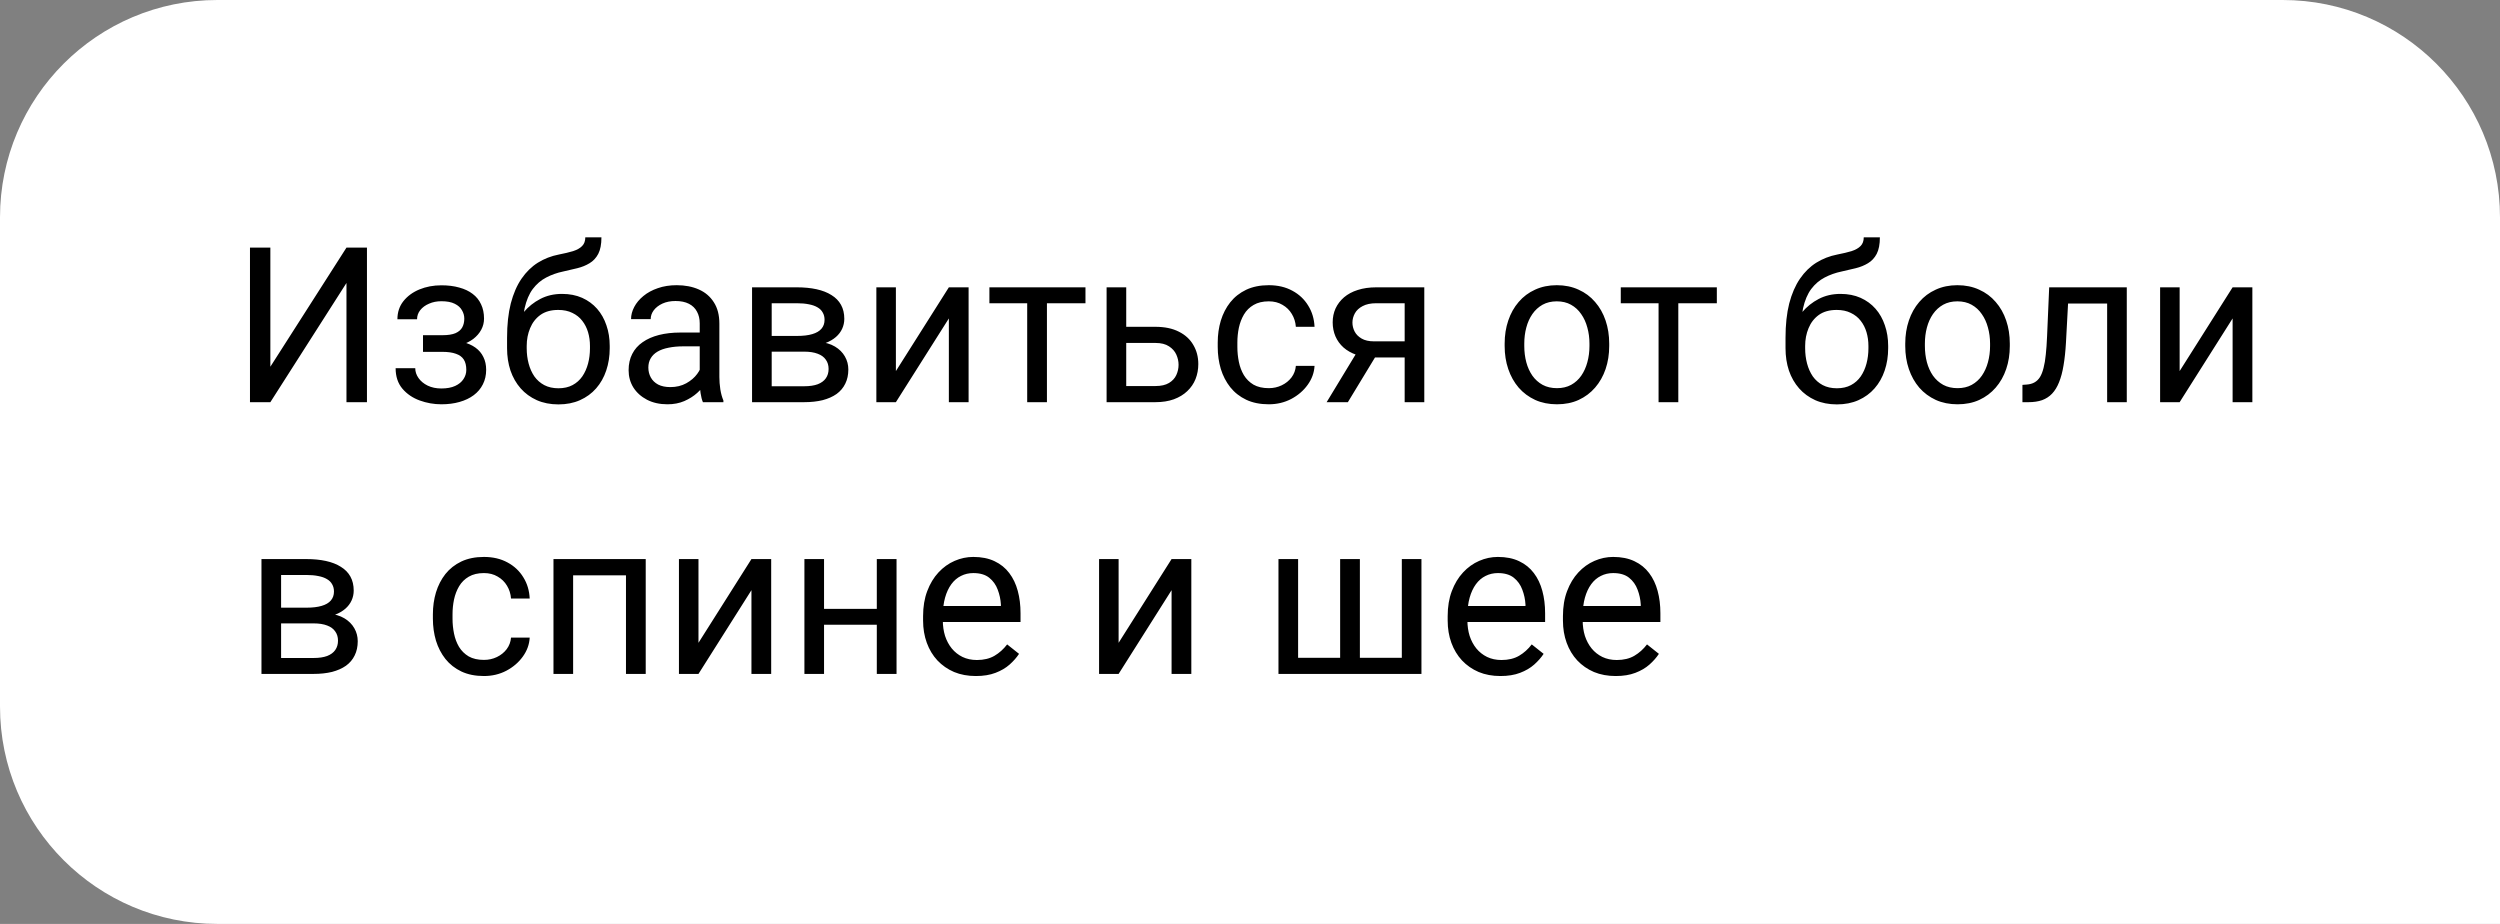 <?xml version="1.0" encoding="UTF-8"?> <svg xmlns="http://www.w3.org/2000/svg" width="230" height="85" viewBox="0 0 230 85" fill="none"><rect x="0" y="0" width="230" height="85" fill="#808080" stroke="none"/> <path d="M0 20C0 8.954 8.954 0 20 0H210C221.046 0 230 8.954 230 20V85H20C8.954 85 0 76.046 0 65V20Z" fill="white"></path> <path d="M24.873 33.738L31.875 22.781H33.76V37H31.875V26.033L24.873 37H22.998V22.781H24.873V33.738ZM40.859 31.951H38.916V30.838H40.713C41.214 30.838 41.611 30.776 41.904 30.652C42.197 30.522 42.406 30.343 42.529 30.115C42.653 29.887 42.715 29.62 42.715 29.314C42.715 29.041 42.643 28.784 42.5 28.543C42.363 28.296 42.142 28.097 41.836 27.947C41.53 27.791 41.12 27.713 40.605 27.713C40.189 27.713 39.811 27.788 39.473 27.938C39.134 28.081 38.864 28.279 38.662 28.533C38.467 28.781 38.369 29.061 38.369 29.373H36.562C36.562 28.729 36.745 28.175 37.109 27.713C37.48 27.244 37.972 26.883 38.584 26.629C39.203 26.375 39.876 26.248 40.605 26.248C41.217 26.248 41.764 26.316 42.246 26.453C42.734 26.583 43.148 26.779 43.486 27.039C43.825 27.293 44.082 27.612 44.258 27.996C44.44 28.374 44.531 28.813 44.531 29.314C44.531 29.672 44.447 30.011 44.277 30.33C44.108 30.649 43.864 30.932 43.545 31.18C43.226 31.421 42.839 31.609 42.383 31.746C41.934 31.883 41.426 31.951 40.859 31.951ZM38.916 31.268H40.859C41.491 31.268 42.047 31.329 42.529 31.453C43.011 31.57 43.415 31.746 43.74 31.98C44.066 32.215 44.31 32.505 44.473 32.85C44.642 33.188 44.727 33.579 44.727 34.022C44.727 34.516 44.626 34.962 44.424 35.359C44.228 35.75 43.949 36.082 43.584 36.355C43.219 36.629 42.783 36.837 42.275 36.98C41.774 37.124 41.217 37.195 40.605 37.195C39.922 37.195 39.258 37.078 38.613 36.844C37.969 36.609 37.438 36.248 37.022 35.76C36.605 35.265 36.397 34.637 36.397 33.875H38.203C38.203 34.194 38.304 34.497 38.506 34.783C38.708 35.07 38.988 35.301 39.346 35.477C39.71 35.652 40.13 35.74 40.605 35.74C41.113 35.74 41.536 35.662 41.875 35.506C42.214 35.35 42.467 35.141 42.637 34.881C42.812 34.62 42.9 34.337 42.9 34.031C42.9 33.634 42.822 33.315 42.666 33.074C42.51 32.833 42.269 32.658 41.943 32.547C41.624 32.43 41.214 32.371 40.713 32.371H38.916V31.268ZM53.848 21.834H55.332C55.332 22.472 55.234 22.98 55.039 23.357C54.844 23.729 54.577 24.015 54.238 24.217C53.906 24.419 53.529 24.572 53.105 24.676C52.689 24.78 52.256 24.881 51.807 24.979C51.247 25.096 50.726 25.281 50.244 25.535C49.769 25.783 49.359 26.134 49.014 26.59C48.675 27.046 48.425 27.638 48.262 28.367C48.105 29.096 48.063 29.998 48.135 31.072V31.971H46.65V31.072C46.65 29.868 46.764 28.816 46.992 27.918C47.227 27.02 47.555 26.261 47.978 25.643C48.402 25.024 48.903 24.533 49.482 24.168C50.068 23.803 50.713 23.553 51.416 23.416C51.924 23.318 52.36 23.214 52.725 23.104C53.089 22.986 53.366 22.83 53.555 22.635C53.75 22.439 53.848 22.172 53.848 21.834ZM51.709 27.039C52.399 27.039 53.014 27.16 53.555 27.4C54.095 27.641 54.554 27.977 54.932 28.406C55.309 28.836 55.596 29.344 55.791 29.93C55.993 30.509 56.094 31.141 56.094 31.824V32.039C56.094 32.775 55.986 33.458 55.772 34.09C55.563 34.715 55.254 35.262 54.844 35.73C54.44 36.193 53.945 36.554 53.359 36.815C52.78 37.075 52.119 37.205 51.377 37.205C50.635 37.205 49.971 37.075 49.385 36.815C48.805 36.554 48.31 36.193 47.9 35.73C47.49 35.262 47.178 34.715 46.963 34.09C46.755 33.458 46.65 32.775 46.65 32.039V31.824C46.65 31.662 46.68 31.502 46.738 31.346C46.797 31.189 46.868 31.03 46.953 30.867C47.044 30.704 47.126 30.532 47.197 30.35C47.438 29.764 47.767 29.22 48.184 28.719C48.607 28.217 49.111 27.814 49.697 27.508C50.29 27.195 50.96 27.039 51.709 27.039ZM51.357 28.514C50.693 28.514 50.147 28.667 49.717 28.973C49.294 29.279 48.978 29.686 48.77 30.193C48.561 30.695 48.457 31.238 48.457 31.824V32.039C48.457 32.534 48.516 33.003 48.633 33.445C48.75 33.888 48.926 34.282 49.16 34.627C49.401 34.965 49.704 35.232 50.068 35.428C50.44 35.623 50.876 35.721 51.377 35.721C51.878 35.721 52.311 35.623 52.676 35.428C53.04 35.232 53.34 34.965 53.574 34.627C53.809 34.282 53.984 33.888 54.102 33.445C54.219 33.003 54.277 32.534 54.277 32.039V31.824C54.277 31.381 54.219 30.962 54.102 30.564C53.984 30.167 53.805 29.816 53.565 29.51C53.33 29.204 53.027 28.963 52.656 28.787C52.292 28.605 51.859 28.514 51.357 28.514ZM64.375 35.193V29.754C64.375 29.337 64.29 28.976 64.121 28.67C63.958 28.357 63.711 28.116 63.379 27.947C63.047 27.778 62.637 27.693 62.148 27.693C61.693 27.693 61.292 27.771 60.947 27.928C60.609 28.084 60.342 28.289 60.147 28.543C59.958 28.797 59.863 29.07 59.863 29.363H58.057C58.057 28.986 58.154 28.611 58.35 28.24C58.545 27.869 58.825 27.534 59.19 27.234C59.56 26.928 60.003 26.688 60.518 26.512C61.038 26.329 61.618 26.238 62.256 26.238C63.024 26.238 63.701 26.369 64.287 26.629C64.88 26.889 65.342 27.283 65.674 27.811C66.012 28.331 66.182 28.986 66.182 29.773V34.695C66.182 35.047 66.211 35.421 66.269 35.818C66.335 36.215 66.429 36.557 66.553 36.844V37H64.668C64.577 36.792 64.505 36.515 64.453 36.17C64.401 35.818 64.375 35.493 64.375 35.193ZM64.688 30.594L64.707 31.863H62.881C62.367 31.863 61.908 31.906 61.504 31.99C61.1 32.068 60.762 32.189 60.488 32.352C60.215 32.514 60.007 32.719 59.863 32.967C59.72 33.208 59.648 33.491 59.648 33.816C59.648 34.148 59.723 34.451 59.873 34.725C60.023 34.998 60.247 35.216 60.547 35.379C60.853 35.535 61.227 35.613 61.67 35.613C62.223 35.613 62.712 35.496 63.135 35.262C63.558 35.027 63.893 34.741 64.141 34.402C64.394 34.064 64.531 33.735 64.551 33.416L65.322 34.285C65.277 34.559 65.153 34.861 64.951 35.193C64.749 35.525 64.479 35.844 64.141 36.15C63.809 36.45 63.411 36.7 62.949 36.902C62.493 37.098 61.979 37.195 61.406 37.195C60.69 37.195 60.062 37.055 59.522 36.775C58.988 36.495 58.571 36.121 58.272 35.652C57.978 35.177 57.832 34.647 57.832 34.06C57.832 33.494 57.943 32.996 58.164 32.566C58.385 32.13 58.704 31.769 59.121 31.482C59.538 31.189 60.039 30.968 60.625 30.818C61.211 30.669 61.865 30.594 62.588 30.594H64.688ZM73.984 32.352H70.518L70.498 30.906H73.33C73.89 30.906 74.356 30.851 74.727 30.74C75.104 30.63 75.387 30.463 75.576 30.242C75.765 30.021 75.859 29.747 75.859 29.422C75.859 29.168 75.804 28.947 75.693 28.758C75.589 28.562 75.43 28.403 75.215 28.279C75 28.149 74.733 28.055 74.414 27.996C74.102 27.931 73.734 27.898 73.311 27.898H70.996V37H69.189V26.434H73.311C73.981 26.434 74.583 26.492 75.117 26.609C75.658 26.727 76.117 26.906 76.494 27.146C76.878 27.381 77.171 27.68 77.373 28.045C77.575 28.41 77.676 28.839 77.676 29.334C77.676 29.653 77.611 29.956 77.481 30.242C77.35 30.529 77.158 30.783 76.904 31.004C76.65 31.225 76.338 31.408 75.967 31.551C75.596 31.688 75.169 31.775 74.688 31.814L73.984 32.352ZM73.984 37H69.863L70.762 35.535H73.984C74.486 35.535 74.902 35.473 75.234 35.35C75.566 35.219 75.814 35.037 75.977 34.803C76.146 34.562 76.231 34.275 76.231 33.943C76.231 33.611 76.146 33.328 75.977 33.094C75.814 32.853 75.566 32.671 75.234 32.547C74.902 32.417 74.486 32.352 73.984 32.352H71.24L71.26 30.906H74.688L75.342 31.453C75.921 31.499 76.413 31.642 76.816 31.883C77.22 32.124 77.526 32.43 77.734 32.801C77.943 33.165 78.047 33.562 78.047 33.992C78.047 34.487 77.953 34.923 77.764 35.301C77.581 35.678 77.314 35.994 76.963 36.248C76.611 36.495 76.185 36.684 75.684 36.815C75.182 36.938 74.616 37 73.984 37ZM82.422 34.139L87.295 26.434H89.111V37H87.295V29.295L82.422 37H80.625V26.434H82.422V34.139ZM96.318 26.434V37H94.502V26.434H96.318ZM99.863 26.434V27.898H91.025V26.434H99.863ZM103.125 30.066H106.299C107.152 30.066 107.871 30.216 108.457 30.516C109.043 30.809 109.486 31.215 109.785 31.736C110.091 32.251 110.244 32.837 110.244 33.494C110.244 33.982 110.16 34.441 109.99 34.871C109.821 35.294 109.567 35.665 109.229 35.984C108.896 36.303 108.483 36.554 107.988 36.736C107.5 36.912 106.937 37 106.299 37H101.807V26.434H103.613V35.516H106.299C106.82 35.516 107.236 35.421 107.549 35.232C107.861 35.044 108.086 34.8 108.223 34.5C108.359 34.2 108.428 33.888 108.428 33.562C108.428 33.243 108.359 32.931 108.223 32.625C108.086 32.319 107.861 32.065 107.549 31.863C107.236 31.655 106.82 31.551 106.299 31.551H103.125V30.066ZM116.729 35.711C117.158 35.711 117.555 35.623 117.92 35.447C118.285 35.272 118.584 35.031 118.818 34.725C119.053 34.412 119.186 34.057 119.219 33.66H120.938C120.905 34.285 120.693 34.868 120.303 35.408C119.919 35.942 119.414 36.375 118.789 36.707C118.164 37.033 117.477 37.195 116.729 37.195C115.934 37.195 115.241 37.055 114.648 36.775C114.062 36.495 113.574 36.111 113.184 35.623C112.799 35.135 112.51 34.575 112.314 33.943C112.126 33.305 112.031 32.632 112.031 31.922V31.512C112.031 30.802 112.126 30.131 112.314 29.5C112.51 28.862 112.799 28.299 113.184 27.811C113.574 27.322 114.062 26.938 114.648 26.658C115.241 26.378 115.934 26.238 116.729 26.238C117.555 26.238 118.278 26.408 118.896 26.746C119.515 27.078 120 27.534 120.352 28.113C120.71 28.686 120.905 29.337 120.938 30.066H119.219C119.186 29.63 119.062 29.236 118.848 28.885C118.639 28.533 118.353 28.253 117.988 28.045C117.63 27.83 117.21 27.723 116.729 27.723C116.175 27.723 115.71 27.833 115.332 28.055C114.961 28.27 114.665 28.562 114.443 28.934C114.229 29.298 114.072 29.705 113.975 30.154C113.883 30.597 113.838 31.049 113.838 31.512V31.922C113.838 32.384 113.883 32.84 113.975 33.289C114.066 33.738 114.219 34.145 114.434 34.51C114.655 34.874 114.951 35.167 115.322 35.389C115.7 35.603 116.169 35.711 116.729 35.711ZM125.107 31.961H127.061L124.004 37H122.051L125.107 31.961ZM126.621 26.434H131.035V37H129.229V27.898H126.621C126.107 27.898 125.687 27.986 125.361 28.162C125.036 28.331 124.798 28.553 124.648 28.826C124.499 29.1 124.424 29.383 124.424 29.676C124.424 29.962 124.492 30.239 124.629 30.506C124.766 30.766 124.98 30.981 125.273 31.15C125.566 31.32 125.944 31.404 126.406 31.404H129.717V32.889H126.406C125.801 32.889 125.264 32.807 124.795 32.645C124.326 32.482 123.929 32.257 123.604 31.971C123.278 31.678 123.031 31.336 122.861 30.945C122.692 30.548 122.607 30.119 122.607 29.656C122.607 29.194 122.695 28.768 122.871 28.377C123.053 27.986 123.314 27.645 123.652 27.352C123.997 27.059 124.417 26.834 124.912 26.678C125.413 26.515 125.983 26.434 126.621 26.434ZM138.428 31.834V31.609C138.428 30.848 138.538 30.141 138.76 29.49C138.981 28.833 139.3 28.263 139.717 27.781C140.133 27.293 140.638 26.915 141.23 26.648C141.823 26.375 142.487 26.238 143.223 26.238C143.965 26.238 144.632 26.375 145.225 26.648C145.824 26.915 146.331 27.293 146.748 27.781C147.171 28.263 147.493 28.833 147.715 29.49C147.936 30.141 148.047 30.848 148.047 31.609V31.834C148.047 32.596 147.936 33.302 147.715 33.953C147.493 34.604 147.171 35.174 146.748 35.662C146.331 36.144 145.827 36.522 145.234 36.795C144.648 37.062 143.984 37.195 143.242 37.195C142.5 37.195 141.833 37.062 141.24 36.795C140.648 36.522 140.14 36.144 139.717 35.662C139.3 35.174 138.981 34.604 138.76 33.953C138.538 33.302 138.428 32.596 138.428 31.834ZM140.234 31.609V31.834C140.234 32.361 140.296 32.859 140.42 33.328C140.544 33.79 140.729 34.2 140.977 34.559C141.23 34.917 141.546 35.2 141.924 35.408C142.301 35.61 142.741 35.711 143.242 35.711C143.737 35.711 144.17 35.61 144.541 35.408C144.919 35.2 145.231 34.917 145.479 34.559C145.726 34.2 145.911 33.79 146.035 33.328C146.165 32.859 146.23 32.361 146.23 31.834V31.609C146.23 31.088 146.165 30.597 146.035 30.135C145.911 29.666 145.723 29.253 145.469 28.895C145.221 28.53 144.909 28.244 144.531 28.035C144.16 27.827 143.724 27.723 143.223 27.723C142.728 27.723 142.292 27.827 141.914 28.035C141.543 28.244 141.23 28.53 140.977 28.895C140.729 29.253 140.544 29.666 140.42 30.135C140.296 30.597 140.234 31.088 140.234 31.609ZM154.404 26.434V37H152.588V26.434H154.404ZM157.949 26.434V27.898H149.111V26.434H157.949ZM171.465 21.834H172.949C172.949 22.472 172.852 22.98 172.656 23.357C172.461 23.729 172.194 24.015 171.855 24.217C171.523 24.419 171.146 24.572 170.723 24.676C170.306 24.78 169.873 24.881 169.424 24.979C168.864 25.096 168.343 25.281 167.861 25.535C167.386 25.783 166.976 26.134 166.631 26.59C166.292 27.046 166.042 27.638 165.879 28.367C165.723 29.096 165.68 29.998 165.752 31.072V31.971H164.268V31.072C164.268 29.868 164.382 28.816 164.609 27.918C164.844 27.02 165.173 26.261 165.596 25.643C166.019 25.024 166.52 24.533 167.1 24.168C167.686 23.803 168.33 23.553 169.033 23.416C169.541 23.318 169.977 23.214 170.342 23.104C170.706 22.986 170.983 22.83 171.172 22.635C171.367 22.439 171.465 22.172 171.465 21.834ZM169.326 27.039C170.016 27.039 170.632 27.16 171.172 27.4C171.712 27.641 172.171 27.977 172.549 28.406C172.926 28.836 173.213 29.344 173.408 29.93C173.61 30.509 173.711 31.141 173.711 31.824V32.039C173.711 32.775 173.604 33.458 173.389 34.09C173.18 34.715 172.871 35.262 172.461 35.73C172.057 36.193 171.562 36.554 170.977 36.815C170.397 37.075 169.736 37.205 168.994 37.205C168.252 37.205 167.588 37.075 167.002 36.815C166.423 36.554 165.928 36.193 165.518 35.73C165.107 35.262 164.795 34.715 164.58 34.09C164.372 33.458 164.268 32.775 164.268 32.039V31.824C164.268 31.662 164.297 31.502 164.355 31.346C164.414 31.189 164.486 31.03 164.57 30.867C164.661 30.704 164.743 30.532 164.814 30.35C165.055 29.764 165.384 29.22 165.801 28.719C166.224 28.217 166.729 27.814 167.314 27.508C167.907 27.195 168.577 27.039 169.326 27.039ZM168.975 28.514C168.311 28.514 167.764 28.667 167.334 28.973C166.911 29.279 166.595 29.686 166.387 30.193C166.178 30.695 166.074 31.238 166.074 31.824V32.039C166.074 32.534 166.133 33.003 166.25 33.445C166.367 33.888 166.543 34.282 166.777 34.627C167.018 34.965 167.321 35.232 167.686 35.428C168.057 35.623 168.493 35.721 168.994 35.721C169.495 35.721 169.928 35.623 170.293 35.428C170.658 35.232 170.957 34.965 171.191 34.627C171.426 34.282 171.602 33.888 171.719 33.445C171.836 33.003 171.895 32.534 171.895 32.039V31.824C171.895 31.381 171.836 30.962 171.719 30.564C171.602 30.167 171.423 29.816 171.182 29.51C170.947 29.204 170.645 28.963 170.273 28.787C169.909 28.605 169.476 28.514 168.975 28.514ZM175.283 31.834V31.609C175.283 30.848 175.394 30.141 175.615 29.49C175.837 28.833 176.156 28.263 176.572 27.781C176.989 27.293 177.493 26.915 178.086 26.648C178.678 26.375 179.342 26.238 180.078 26.238C180.82 26.238 181.488 26.375 182.08 26.648C182.679 26.915 183.187 27.293 183.604 27.781C184.027 28.263 184.349 28.833 184.57 29.49C184.792 30.141 184.902 30.848 184.902 31.609V31.834C184.902 32.596 184.792 33.302 184.57 33.953C184.349 34.604 184.027 35.174 183.604 35.662C183.187 36.144 182.682 36.522 182.09 36.795C181.504 37.062 180.84 37.195 180.098 37.195C179.355 37.195 178.688 37.062 178.096 36.795C177.503 36.522 176.995 36.144 176.572 35.662C176.156 35.174 175.837 34.604 175.615 33.953C175.394 33.302 175.283 32.596 175.283 31.834ZM177.09 31.609V31.834C177.09 32.361 177.152 32.859 177.275 33.328C177.399 33.79 177.585 34.2 177.832 34.559C178.086 34.917 178.402 35.2 178.779 35.408C179.157 35.61 179.596 35.711 180.098 35.711C180.592 35.711 181.025 35.61 181.396 35.408C181.774 35.2 182.087 34.917 182.334 34.559C182.581 34.2 182.767 33.79 182.891 33.328C183.021 32.859 183.086 32.361 183.086 31.834V31.609C183.086 31.088 183.021 30.597 182.891 30.135C182.767 29.666 182.578 29.253 182.324 28.895C182.077 28.53 181.764 28.244 181.387 28.035C181.016 27.827 180.579 27.723 180.078 27.723C179.583 27.723 179.147 27.827 178.77 28.035C178.398 28.244 178.086 28.53 177.832 28.895C177.585 29.253 177.399 29.666 177.275 30.135C177.152 30.597 177.09 31.088 177.09 31.609ZM194.072 26.434V27.928H188.965V26.434H194.072ZM195.664 26.434V37H193.857V26.434H195.664ZM188.525 26.434H190.342L190.068 31.531C190.023 32.319 189.948 33.016 189.844 33.621C189.746 34.22 189.609 34.734 189.434 35.164C189.264 35.594 189.049 35.945 188.789 36.219C188.535 36.486 188.229 36.684 187.871 36.815C187.513 36.938 187.1 37 186.631 37H186.064V35.408L186.455 35.379C186.735 35.359 186.973 35.294 187.168 35.184C187.37 35.073 187.539 34.91 187.676 34.695C187.812 34.474 187.923 34.191 188.008 33.846C188.099 33.501 188.167 33.09 188.213 32.615C188.265 32.14 188.304 31.587 188.33 30.955L188.525 26.434ZM200.527 34.139L205.4 26.434H207.217V37H205.4V29.295L200.527 37H198.73V26.434H200.527V34.139Z" fill="black"></path> <path d="M28.85 57.352H25.383L25.363 55.906H28.195C28.755 55.906 29.221 55.851 29.592 55.74C29.969 55.63 30.253 55.464 30.441 55.242C30.63 55.021 30.725 54.747 30.725 54.422C30.725 54.168 30.669 53.947 30.559 53.758C30.454 53.562 30.295 53.403 30.08 53.279C29.865 53.149 29.598 53.055 29.279 52.996C28.967 52.931 28.599 52.898 28.176 52.898H25.861V62H24.055V51.434H28.176C28.846 51.434 29.449 51.492 29.982 51.609C30.523 51.727 30.982 51.906 31.359 52.147C31.744 52.381 32.036 52.68 32.238 53.045C32.44 53.41 32.541 53.839 32.541 54.334C32.541 54.653 32.476 54.956 32.346 55.242C32.215 55.529 32.023 55.783 31.77 56.004C31.516 56.225 31.203 56.408 30.832 56.551C30.461 56.688 30.035 56.775 29.553 56.815L28.85 57.352ZM28.85 62H24.729L25.627 60.535H28.85C29.351 60.535 29.768 60.473 30.1 60.35C30.432 60.219 30.679 60.037 30.842 59.803C31.011 59.562 31.096 59.275 31.096 58.943C31.096 58.611 31.011 58.328 30.842 58.094C30.679 57.853 30.432 57.671 30.1 57.547C29.768 57.417 29.351 57.352 28.85 57.352H26.105L26.125 55.906H29.553L30.207 56.453C30.787 56.499 31.278 56.642 31.682 56.883C32.085 57.124 32.391 57.43 32.6 57.801C32.808 58.165 32.912 58.562 32.912 58.992C32.912 59.487 32.818 59.923 32.629 60.301C32.447 60.678 32.18 60.994 31.828 61.248C31.477 61.495 31.05 61.684 30.549 61.815C30.047 61.938 29.481 62 28.85 62ZM44.523 60.711C44.953 60.711 45.35 60.623 45.715 60.447C46.079 60.272 46.379 60.031 46.613 59.725C46.848 59.412 46.981 59.057 47.014 58.66H48.732C48.7 59.285 48.488 59.868 48.098 60.408C47.714 60.942 47.209 61.375 46.584 61.707C45.959 62.033 45.272 62.195 44.523 62.195C43.729 62.195 43.036 62.055 42.443 61.775C41.857 61.495 41.369 61.111 40.978 60.623C40.594 60.135 40.305 59.575 40.109 58.943C39.921 58.305 39.826 57.632 39.826 56.922V56.512C39.826 55.802 39.921 55.132 40.109 54.5C40.305 53.862 40.594 53.299 40.978 52.81C41.369 52.322 41.857 51.938 42.443 51.658C43.036 51.378 43.729 51.238 44.523 51.238C45.35 51.238 46.073 51.408 46.691 51.746C47.31 52.078 47.795 52.534 48.147 53.113C48.505 53.686 48.7 54.337 48.732 55.066H47.014C46.981 54.63 46.857 54.236 46.643 53.885C46.434 53.533 46.148 53.253 45.783 53.045C45.425 52.83 45.005 52.723 44.523 52.723C43.97 52.723 43.505 52.833 43.127 53.055C42.756 53.27 42.46 53.562 42.238 53.934C42.023 54.298 41.867 54.705 41.77 55.154C41.678 55.597 41.633 56.05 41.633 56.512V56.922C41.633 57.384 41.678 57.84 41.77 58.289C41.861 58.738 42.014 59.145 42.228 59.51C42.45 59.874 42.746 60.167 43.117 60.389C43.495 60.603 43.964 60.711 44.523 60.711ZM57.805 51.434V52.928H52.463V51.434H57.805ZM52.727 51.434V62H50.92V51.434H52.727ZM59.406 51.434V62H57.59V51.434H59.406ZM64.26 59.139L69.133 51.434H70.949V62H69.133V54.295L64.26 62H62.463V51.434H64.26V59.139ZM81.018 56.014V57.478H75.432V56.014H81.018ZM75.812 51.434V62H74.006V51.434H75.812ZM82.482 51.434V62H80.666V51.434H82.482ZM89.777 62.195C89.042 62.195 88.374 62.072 87.775 61.824C87.183 61.57 86.672 61.215 86.242 60.76C85.819 60.304 85.493 59.764 85.266 59.139C85.038 58.514 84.924 57.83 84.924 57.088V56.678C84.924 55.818 85.051 55.053 85.305 54.383C85.559 53.706 85.904 53.133 86.34 52.664C86.776 52.195 87.271 51.84 87.824 51.6C88.378 51.359 88.951 51.238 89.543 51.238C90.298 51.238 90.949 51.368 91.496 51.629C92.049 51.889 92.502 52.254 92.853 52.723C93.205 53.185 93.466 53.732 93.635 54.363C93.804 54.988 93.889 55.672 93.889 56.414V57.225H85.998V55.75H92.082V55.613C92.056 55.145 91.958 54.689 91.789 54.246C91.626 53.803 91.366 53.439 91.008 53.152C90.65 52.866 90.162 52.723 89.543 52.723C89.133 52.723 88.755 52.81 88.41 52.986C88.065 53.156 87.769 53.41 87.522 53.748C87.274 54.087 87.082 54.5 86.945 54.988C86.809 55.477 86.74 56.04 86.74 56.678V57.088C86.74 57.589 86.809 58.061 86.945 58.504C87.088 58.94 87.294 59.324 87.561 59.656C87.834 59.988 88.163 60.249 88.547 60.438C88.938 60.626 89.38 60.721 89.875 60.721C90.513 60.721 91.053 60.59 91.496 60.33C91.939 60.07 92.326 59.721 92.658 59.285L93.752 60.154C93.524 60.499 93.234 60.828 92.883 61.141C92.531 61.453 92.098 61.707 91.584 61.902C91.076 62.098 90.474 62.195 89.777 62.195ZM102.912 59.139L107.785 51.434H109.602V62H107.785V54.295L102.912 62H101.115V51.434H102.912V59.139ZM117.619 51.434H119.426V60.516H123.293V51.434H125.109V60.516H128.967V51.434H130.773V62H117.619V51.434ZM138.039 62.195C137.303 62.195 136.636 62.072 136.037 61.824C135.445 61.57 134.934 61.215 134.504 60.76C134.081 60.304 133.755 59.764 133.527 59.139C133.299 58.514 133.186 57.83 133.186 57.088V56.678C133.186 55.818 133.312 55.053 133.566 54.383C133.82 53.706 134.165 53.133 134.602 52.664C135.038 52.195 135.533 51.84 136.086 51.6C136.639 51.359 137.212 51.238 137.805 51.238C138.56 51.238 139.211 51.368 139.758 51.629C140.311 51.889 140.764 52.254 141.115 52.723C141.467 53.185 141.727 53.732 141.896 54.363C142.066 54.988 142.15 55.672 142.15 56.414V57.225H134.26V55.75H140.344V55.613C140.318 55.145 140.22 54.689 140.051 54.246C139.888 53.803 139.628 53.439 139.27 53.152C138.911 52.866 138.423 52.723 137.805 52.723C137.395 52.723 137.017 52.81 136.672 52.986C136.327 53.156 136.031 53.41 135.783 53.748C135.536 54.087 135.344 54.5 135.207 54.988C135.07 55.477 135.002 56.04 135.002 56.678V57.088C135.002 57.589 135.07 58.061 135.207 58.504C135.35 58.94 135.555 59.324 135.822 59.656C136.096 59.988 136.424 60.249 136.809 60.438C137.199 60.626 137.642 60.721 138.137 60.721C138.775 60.721 139.315 60.59 139.758 60.33C140.201 60.07 140.588 59.721 140.92 59.285L142.014 60.154C141.786 60.499 141.496 60.828 141.145 61.141C140.793 61.453 140.36 61.707 139.846 61.902C139.338 62.098 138.736 62.195 138.039 62.195ZM148.645 62.195C147.909 62.195 147.242 62.072 146.643 61.824C146.05 61.57 145.539 61.215 145.109 60.76C144.686 60.304 144.361 59.764 144.133 59.139C143.905 58.514 143.791 57.83 143.791 57.088V56.678C143.791 55.818 143.918 55.053 144.172 54.383C144.426 53.706 144.771 53.133 145.207 52.664C145.643 52.195 146.138 51.84 146.691 51.6C147.245 51.359 147.818 51.238 148.41 51.238C149.165 51.238 149.816 51.368 150.363 51.629C150.917 51.889 151.369 52.254 151.721 52.723C152.072 53.185 152.333 53.732 152.502 54.363C152.671 54.988 152.756 55.672 152.756 56.414V57.225H144.865V55.75H150.949V55.613C150.923 55.145 150.826 54.689 150.656 54.246C150.493 53.803 150.233 53.439 149.875 53.152C149.517 52.866 149.029 52.723 148.41 52.723C148 52.723 147.622 52.81 147.277 52.986C146.932 53.156 146.636 53.41 146.389 53.748C146.141 54.087 145.949 54.5 145.812 54.988C145.676 55.477 145.607 56.04 145.607 56.678V57.088C145.607 57.589 145.676 58.061 145.812 58.504C145.956 58.94 146.161 59.324 146.428 59.656C146.701 59.988 147.03 60.249 147.414 60.438C147.805 60.626 148.247 60.721 148.742 60.721C149.38 60.721 149.921 60.59 150.363 60.33C150.806 60.07 151.193 59.721 151.525 59.285L152.619 60.154C152.391 60.499 152.102 60.828 151.75 61.141C151.398 61.453 150.965 61.707 150.451 61.902C149.943 62.098 149.341 62.195 148.645 62.195Z" fill="black"></path> </svg> 